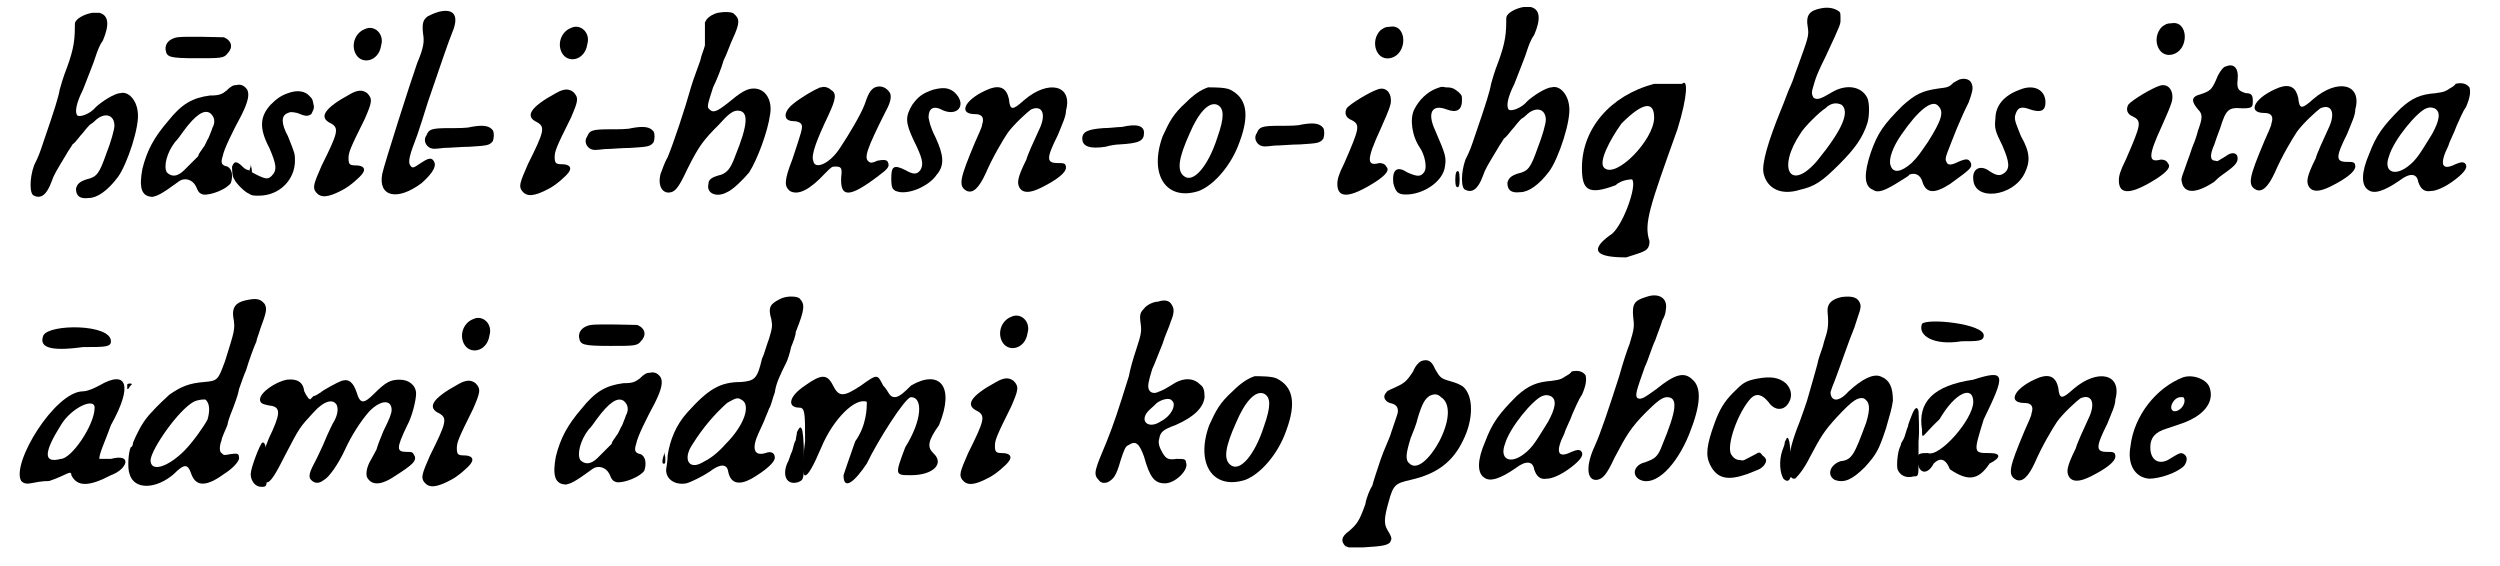 <?xml version='1.0' encoding='utf-8'?>
<svg xmlns="http://www.w3.org/2000/svg" xmlns:xlink="http://www.w3.org/1999/xlink" width="212px" height="48px" viewBox="0 0 2128 486" version="1.1">
<defs>
<path id="gl8201" d="M 63 6 C 57 7 51 10 49 13 C 48 14 48 15 48 19 C 48 32 46 41 39 59 C 38 62 36 68 35 72 C 34 78 31 88 21 117 C 18 126 17 129 13 137 C 9 148 9 162 13 163 C 19 166 24 162 28 151 C 30 145 32 142 41 127 C 42 125 45 121 46 119 C 49 117 52 112 55 109 C 58 105 61 102 61 102 C 61 102 63 101 65 99 C 73 91 82 93 82 103 C 82 106 79 117 75 127 C 69 144 67 147 58 149 C 52 151 50 153 49 157 C 49 163 52 166 60 165 C 67 165 76 159 85 147 C 93 136 104 103 102 91 C 101 81 94 73 87 75 C 82 75 70 83 66 87 C 61 93 52 96 50 94 C 48 91 49 84 55 72 C 58 64 65 47 66 43 C 67 40 69 34 72 30 C 78 16 77 8 69 6 C 67 6 66 6 63 6 z" fill="black"/><!-- width=114 height=189 -->
<path id="gl8202" d="M 39 7 C 33 8 28 12 29 18 C 30 24 32 25 56 25 C 76 25 79 25 82 21 C 87 16 86 10 79 7 C 78 7 46 6 39 7 M 90 48 C 87 48 85 49 81 53 C 77 56 75 57 67 57 C 52 59 43 64 31 79 C 19 93 13 104 9 120 C 6 136 8 144 18 144 C 22 143 25 142 40 131 C 45 127 52 129 55 135 C 57 140 58 141 61 142 C 68 143 82 137 85 132 C 87 126 86 120 82 118 C 77 117 76 115 78 109 C 79 103 87 87 94 74 C 100 62 101 56 99 52 C 97 49 94 47 90 48 M 67 72 C 71 75 72 80 69 85 C 69 86 67 90 66 93 C 64 96 63 100 61 102 C 60 104 57 107 57 109 C 54 112 51 115 45 121 C 39 127 34 127 30 123 C 27 118 30 106 37 97 C 39 95 42 91 44 88 C 55 73 62 69 67 72 M 102 118 C 100 123 100 127 102 126 C 103 126 103 126 103 121 C 102 116 102 115 102 118 z" fill="black"/><!-- width=112 height=179 -->
<path id="gl8203" d="M 55 11 C 49 13 45 16 40 21 C 31 31 30 41 39 58 C 45 72 46 77 41 82 C 38 85 36 85 28 81 C 24 79 21 77 21 77 C 20 77 18 76 17 75 C 11 69 9 69 7 74 C 7 76 7 83 9 85 C 10 88 18 96 21 97 C 24 99 25 99 30 99 C 48 99 61 85 61 69 C 61 63 61 63 55 48 C 49 37 49 30 55 28 C 57 27 58 27 63 28 C 70 31 72 31 75 29 C 76 27 78 24 77 21 C 76 16 76 16 74 14 C 70 9 63 8 55 11 z" fill="black"/><!-- width=91 height=112 -->
<path id="gl8204" d="M 59 9 C 51 12 47 22 51 30 C 56 40 71 37 73 23 C 76 13 67 5 59 9 M 46 65 C 24 77 19 85 30 90 C 37 94 36 98 22 126 C 15 142 14 145 17 149 C 21 154 27 154 40 147 C 46 144 55 136 57 133 C 60 129 58 126 51 126 C 46 126 45 125 45 120 C 45 115 46 112 59 86 C 65 72 66 69 61 64 C 57 61 53 61 46 65 z" fill="black"/><!-- width=87 height=191 -->
<path id="gl8205" d="M 65 9 C 61 10 57 12 55 13 C 51 16 50 19 51 28 C 52 34 52 39 46 53 C 40 70 18 139 16 148 C 12 168 29 172 50 156 C 60 147 63 141 60 137 C 58 134 55 135 49 139 C 43 143 42 144 40 141 C 38 138 39 133 46 115 C 48 109 52 97 55 87 C 67 52 72 37 76 27 C 82 13 78 6 65 9 z" fill="black"/><!-- width=93 height=185 -->
<path id="gl3337" d="M 53 15 C 50 16 42 16 35 16 C 19 16 17 17 15 22 C 12 26 14 31 18 33 C 21 34 21 34 30 33 C 35 33 45 32 52 32 C 67 31 69 31 72 27 C 73 24 73 20 72 18 C 69 14 64 13 53 15 z" fill="black"/><!-- width=87 height=49 -->
<path id="gl8204" d="M 59 9 C 51 12 47 22 51 30 C 56 40 71 37 73 23 C 76 13 67 5 59 9 M 46 65 C 24 77 19 85 30 90 C 37 94 36 98 22 126 C 15 142 14 145 17 149 C 21 154 27 154 40 147 C 46 144 55 136 57 133 C 60 129 58 126 51 126 C 46 126 45 125 45 120 C 45 115 46 112 59 86 C 65 72 66 69 61 64 C 57 61 53 61 46 65 z" fill="black"/><!-- width=87 height=191 -->
<path id="gl3337" d="M 53 15 C 50 16 42 16 35 16 C 19 16 17 17 15 22 C 12 26 14 31 18 33 C 21 34 21 34 30 33 C 35 33 45 32 52 32 C 67 31 69 31 72 27 C 73 24 73 20 72 18 C 69 14 64 13 53 15 z" fill="black"/><!-- width=87 height=49 -->
<path id="gl8206" d="M 62 7 C 58 8 55 10 53 12 C 52 13 52 14 51 15 C 51 18 51 21 51 25 C 51 28 51 31 51 35 C 50 39 48 43 47 48 C 45 54 41 64 39 71 C 34 89 24 119 19 131 C 16 136 14 143 13 145 C 10 156 15 163 22 161 C 26 160 29 156 36 141 C 46 121 50 116 63 103 C 71 94 75 91 79 91 C 89 91 88 103 77 130 C 73 141 70 144 65 146 C 57 148 54 150 54 154 C 52 162 61 166 70 161 C 75 159 84 150 89 144 C 96 133 105 109 107 94 C 109 82 103 72 93 72 C 87 72 82 75 70 85 C 61 92 58 93 55 90 C 52 88 54 84 58 71 C 61 65 65 55 67 48 C 70 42 73 33 75 29 C 81 16 81 12 76 8 C 75 6 67 6 62 7 z" fill="black"/><!-- width=122 height=186 -->
<path id="gl8207" d="M 49 10 C 49 10 47 10 46 11 C 43 12 31 19 25 24 C 16 31 16 39 25 39 C 28 39 31 40 32 42 C 33 45 32 48 24 72 C 17 90 17 95 22 99 C 29 103 39 98 52 84 C 58 78 58 78 61 78 C 66 78 67 79 66 87 C 65 105 73 105 98 86 C 106 80 108 78 106 74 C 105 72 102 72 97 73 C 93 75 91 75 90 74 C 85 71 88 63 104 31 C 109 22 109 18 108 15 C 105 10 100 8 95 10 C 91 12 89 16 86 25 C 83 33 73 50 65 62 C 56 76 43 81 42 73 C 40 68 45 55 55 34 C 62 19 62 15 57 12 C 55 10 51 9 49 10 z" fill="black"/><!-- width=123 height=115 -->
<path id="gl8208" d="M 48 15 C 39 18 35 21 30 28 C 24 38 24 43 31 58 C 39 74 40 79 37 84 C 34 88 31 88 24 84 C 14 79 12 81 12 91 C 12 100 13 102 20 103 C 30 104 45 97 51 88 C 58 80 57 71 50 56 C 45 46 45 43 44 39 C 44 31 48 28 57 33 C 70 38 77 27 66 17 C 61 13 56 13 48 15 z" fill="black"/><!-- width=82 height=115 -->
<path id="gl8209" d="M 35 24 C 14 32 6 46 22 46 C 28 46 30 49 28 55 C 28 57 25 63 22 70 C 9 101 7 108 15 112 C 20 114 25 110 31 97 C 37 83 46 68 50 62 C 55 55 67 44 70 42 C 79 38 83 45 78 57 C 72 70 67 81 66 85 C 58 101 58 105 60 109 C 63 114 69 114 79 109 C 93 102 100 96 100 92 C 100 88 98 88 93 88 C 83 88 83 84 93 64 C 97 54 100 48 100 43 C 106 21 85 16 64 34 C 54 43 52 43 51 33 C 49 24 44 21 35 24 z" fill="black"/><!-- width=116 height=127 -->
<path id="gl8210" d="M 47 16 C 43 16 37 17 31 17 C 18 18 13 20 13 26 C 13 33 20 35 33 33 C 36 32 42 31 45 31 C 62 30 66 28 66 21 C 66 15 60 13 47 16 z" fill="black"/><!-- width=81 height=48 -->
<path id="gl8211" d="M 58 16 C 52 18 46 22 39 29 C 28 39 25 45 19 58 C 7 91 22 114 50 105 C 63 100 78 83 85 63 C 94 39 91 25 77 18 C 73 16 63 16 58 16 M 66 31 C 72 34 72 42 66 59 C 58 84 45 99 37 92 C 31 87 33 76 42 56 C 50 37 59 28 66 31 z" fill="black"/><!-- width=105 height=121 -->
<path id="gl3337" d="M 53 15 C 50 16 42 16 35 16 C 19 16 17 17 15 22 C 12 26 14 31 18 33 C 21 34 21 34 30 33 C 35 33 45 32 52 32 C 67 31 69 31 72 27 C 73 24 73 20 72 18 C 69 14 64 13 53 15 z" fill="black"/><!-- width=87 height=49 -->
<path id="gl8212" d="M 63 7 C 59 7 58 8 55 10 C 46 19 51 36 63 34 C 79 31 78 4 63 7 M 52 61 C 46 63 29 73 26 77 C 24 81 25 85 30 87 C 38 91 37 94 24 124 C 19 134 18 138 18 142 C 18 155 29 154 51 140 C 60 134 63 130 60 127 C 59 125 57 124 54 124 C 43 127 43 121 55 95 C 64 75 64 73 64 70 C 64 63 59 58 52 61 z" fill="black"/><!-- width=89 height=189 -->
<path id="gl8213" d="M 47 12 C 39 15 32 22 28 30 C 24 38 26 53 33 63 C 37 69 39 79 37 83 C 34 88 31 88 22 84 C 13 78 9 82 10 93 C 12 101 14 103 21 103 C 35 103 51 93 54 81 C 56 71 55 69 46 48 C 39 33 43 25 56 30 C 64 33 69 31 69 22 C 69 18 69 18 66 15 C 62 12 61 11 55 11 C 51 10 50 11 47 12 M 64 84 C 63 87 63 94 64 96 C 66 98 67 96 67 90 C 67 84 66 81 64 84 z" fill="black"/><!-- width=81 height=116 -->
<path id="gl8201" d="M 63 6 C 57 7 51 10 49 13 C 48 14 48 15 48 19 C 48 32 46 41 39 59 C 38 62 36 68 35 72 C 34 78 31 88 21 117 C 18 126 17 129 13 137 C 9 148 9 162 13 163 C 19 166 24 162 28 151 C 30 145 32 142 41 127 C 42 125 45 121 46 119 C 49 117 52 112 55 109 C 58 105 61 102 61 102 C 61 102 63 101 65 99 C 73 91 82 93 82 103 C 82 106 79 117 75 127 C 69 144 67 147 58 149 C 52 151 50 153 49 157 C 49 163 52 166 60 165 C 67 165 76 159 85 147 C 93 136 104 103 102 91 C 101 81 94 73 87 75 C 82 75 70 83 66 87 C 61 93 52 96 50 94 C 48 91 49 84 55 72 C 58 64 65 47 66 43 C 67 40 69 34 72 30 C 78 16 77 8 69 6 C 67 6 66 6 63 6 z" fill="black"/><!-- width=114 height=189 -->
<path id="gl8214" d="M 76 9 C 38 19 14 48 14 81 C 14 100 19 105 43 96 C 48 91 57 91 57 91 C 62 96 48 134 38 139 C 19 153 28 158 52 158 C 67 153 72 153 72 144 C 67 129 72 115 96 48 C 105 19 105 4 100 9 C 96 9 86 9 76 9 M 76 38 C 76 57 43 91 33 81 C 28 76 38 57 48 43 C 67 24 76 24 76 38 z" fill="black"/><!-- width=115 height=168 -->
<path id="gl8215" d="M 67 7 C 56 9 53 13 55 24 C 56 31 55 33 46 58 C 44 63 42 70 40 74 C 38 78 35 87 32 94 C 21 121 15 141 17 149 C 20 162 32 168 48 163 C 61 160 67 156 82 141 C 96 127 102 118 106 106 C 108 100 108 88 106 84 C 101 74 88 72 76 79 C 66 85 63 86 60 84 C 58 81 58 79 60 73 C 61 70 61 67 70 49 C 84 19 83 21 83 16 C 83 12 83 11 82 10 C 78 7 73 6 67 7 M 84 90 C 91 96 85 111 63 138 C 40 165 28 145 49 114 C 52 109 65 96 70 93 C 75 88 80 88 84 90 z" fill="black"/><!-- width=121 height=193 -->
<path id="gl8216" d="M 90 10 C 89 10 86 12 84 13 C 80 17 79 17 71 18 C 57 20 51 23 40 33 C 24 49 19 56 13 73 C 7 91 7 102 15 105 C 19 108 25 106 39 97 C 42 95 46 93 46 92 C 51 90 55 92 57 97 C 60 108 67 109 81 100 C 99 87 100 86 99 82 C 97 78 95 78 88 81 C 82 84 79 84 78 81 C 76 78 78 75 87 52 C 91 43 92 40 97 30 C 100 22 101 18 100 15 C 99 10 94 9 90 10 M 71 33 C 76 38 74 45 62 64 C 55 74 54 76 48 82 C 39 90 32 91 30 84 C 28 79 32 68 39 58 C 54 36 66 27 71 33 z" fill="black"/><!-- width=115 height=128 -->
<path id="gl8217" d="M 51 16 C 37 21 30 30 30 41 C 29 49 30 52 36 64 C 42 78 43 84 37 88 C 34 90 31 90 25 86 C 17 80 10 84 11 93 C 12 112 45 108 55 88 C 60 78 60 70 52 56 C 48 46 46 42 47 38 C 49 31 52 30 60 33 C 69 36 73 34 73 27 C 73 16 63 11 51 16 z" fill="black"/><!-- width=86 height=121 -->
<path id="gl8212" d="M 63 7 C 59 7 58 8 55 10 C 46 19 51 36 63 34 C 79 31 78 4 63 7 M 52 61 C 46 63 29 73 26 77 C 24 81 25 85 30 87 C 38 91 37 94 24 124 C 19 134 18 138 18 142 C 18 155 29 154 51 140 C 60 134 63 130 60 127 C 59 125 57 124 54 124 C 43 127 43 121 55 95 C 64 75 64 73 64 70 C 64 63 59 58 52 61 z" fill="black"/><!-- width=89 height=189 -->
<path id="gl8218" d="M 61 13 C 59 13 56 17 54 21 C 49 33 48 34 39 37 C 31 39 31 43 37 50 C 41 54 41 57 37 68 C 36 72 34 78 33 80 C 32 82 30 89 28 94 C 24 106 22 109 23 112 C 25 123 36 122 51 112 C 52 111 55 108 58 106 C 68 99 71 96 71 92 C 71 87 66 86 61 90 C 54 94 54 95 52 94 C 47 94 47 89 51 80 C 52 77 54 71 56 66 C 61 50 63 48 75 49 C 84 49 84 48 84 42 C 84 37 82 36 78 36 C 72 34 70 33 71 24 C 72 15 68 10 61 13 z" fill="black"/><!-- width=100 height=136 -->
<path id="gl8209" d="M 35 24 C 14 32 6 46 22 46 C 28 46 30 49 28 55 C 28 57 25 63 22 70 C 9 101 7 108 15 112 C 20 114 25 110 31 97 C 37 83 46 68 50 62 C 55 55 67 44 70 42 C 79 38 83 45 78 57 C 72 70 67 81 66 85 C 58 101 58 105 60 109 C 63 114 69 114 79 109 C 93 102 100 96 100 92 C 100 88 98 88 93 88 C 83 88 83 84 93 64 C 97 54 100 48 100 43 C 106 21 85 16 64 34 C 54 43 52 43 51 33 C 49 24 44 21 35 24 z" fill="black"/><!-- width=116 height=127 -->
<path id="gl8219" d="M 90 7 C 90 8 87 10 85 11 C 82 13 81 14 73 15 C 60 16 53 19 43 28 C 28 43 22 51 16 67 C 9 83 9 94 15 98 C 20 102 29 99 42 90 C 51 83 57 84 58 91 C 60 97 63 100 69 99 C 73 99 81 96 90 89 C 99 82 101 78 98 75 C 96 74 95 74 90 76 C 78 82 76 76 84 60 C 85 56 89 49 91 43 C 93 39 96 31 99 27 C 103 18 103 13 102 10 C 99 6 94 6 90 7 M 72 28 C 78 31 76 39 70 50 C 60 66 57 72 49 78 C 37 87 28 82 33 69 C 37 55 57 31 65 28 C 68 27 69 27 72 28 z" fill="black"/><!-- width=119 height=117 -->
<path id="gl8220" d="M 28 14 C 24 24 33 28 62 24 C 81 24 86 24 86 19 C 86 4 33 4 28 14 M 76 57 C 76 57 67 62 62 62 C 38 62 0 124 9 139 C 14 144 19 139 33 139 C 48 134 52 129 52 134 C 57 144 67 144 86 134 C 100 129 105 115 86 120 C 81 120 76 120 76 120 C 76 115 81 105 86 91 C 105 57 100 43 76 57 M 72 76 C 72 91 52 120 43 120 C 28 124 28 115 43 91 C 52 76 72 67 72 76 z" fill="black"/><!-- width=110 height=153 -->
<path id="gl8221" d="M 108 8 C 100 10 97 14 98 22 C 100 33 99 34 91 60 C 85 76 85 77 73 78 C 60 79 53 82 43 89 C 39 93 35 96 26 106 C 19 114 15 123 12 130 C 12 132 11 134 10 134 C 8 138 7 152 9 157 C 13 171 32 170 47 157 C 56 148 59 148 62 157 C 66 168 75 168 90 157 C 98 152 102 147 103 144 C 103 139 102 139 95 140 C 90 141 90 141 88 139 C 86 138 86 133 88 128 C 88 126 91 120 93 115 C 94 109 97 103 98 100 C 99 97 102 90 103 84 C 105 78 108 70 109 68 C 111 61 116 47 118 43 C 118 41 120 37 121 33 C 127 17 127 15 125 11 C 121 6 117 6 108 8 M 74 93 C 78 96 78 103 76 110 C 73 116 63 130 56 137 C 42 151 27 156 27 145 C 28 135 51 102 64 95 C 68 93 72 93 74 93 M 7 80 C 7 81 7 82 7 82 C 7 83 7 84 7 84 C 8 84 9 83 9 82 C 10 81 11 80 11 80 C 11 79 8 79 7 80 M 123 130 C 121 131 113 152 113 157 C 113 163 117 168 122 168 C 127 168 127 168 127 153 C 127 137 126 129 123 130 z" fill="black"/><!-- width=143 height=213 -->
<path id="gl8222" d="M 34 23 C 24 25 11 34 11 40 C 11 43 13 44 18 45 C 28 46 29 50 22 66 C 17 76 14 85 13 91 C 13 94 12 97 11 99 C 9 104 13 112 18 111 C 21 109 24 105 33 87 C 45 64 45 64 57 51 C 66 41 74 39 77 45 C 78 48 78 52 75 58 C 73 61 71 66 69 70 C 67 75 63 84 60 90 C 53 103 53 105 54 108 C 57 112 61 113 66 109 C 70 107 78 96 84 83 C 89 72 97 59 105 50 C 115 40 124 40 124 49 C 124 52 122 57 117 67 C 115 72 112 79 111 83 C 109 87 106 92 105 94 C 102 100 102 105 103 107 C 107 114 115 114 128 105 C 142 96 145 93 144 89 C 142 85 142 85 137 85 C 128 85 128 82 137 63 C 142 54 145 40 145 35 C 145 28 139 23 131 23 C 123 23 119 25 109 35 C 100 44 97 44 94 34 C 91 25 87 22 81 24 C 78 25 65 32 63 34 C 61 35 59 37 57 37 C 56 38 55 39 54 40 C 53 39 52 39 52 38 C 51 37 50 35 49 33 C 48 25 43 22 34 23 z" fill="black"/><!-- width=160 height=124 -->
<path id="gl8204" d="M 59 9 C 51 12 47 22 51 30 C 56 40 71 37 73 23 C 76 13 67 5 59 9 M 46 65 C 24 77 19 85 30 90 C 37 94 36 98 22 126 C 15 142 14 145 17 149 C 21 154 27 154 40 147 C 46 144 55 136 57 133 C 60 129 58 126 51 126 C 46 126 45 125 45 120 C 45 115 46 112 59 86 C 65 72 66 69 61 64 C 57 61 53 61 46 65 z" fill="black"/><!-- width=87 height=191 -->
<path id="gl8202" d="M 39 7 C 33 8 28 12 29 18 C 30 24 32 25 56 25 C 76 25 79 25 82 21 C 87 16 86 10 79 7 C 78 7 46 6 39 7 M 90 48 C 87 48 85 49 81 53 C 77 56 75 57 67 57 C 52 59 43 64 31 79 C 19 93 13 104 9 120 C 6 136 8 144 18 144 C 22 143 25 142 40 131 C 45 127 52 129 55 135 C 57 140 58 141 61 142 C 68 143 82 137 85 132 C 87 126 86 120 82 118 C 77 117 76 115 78 109 C 79 103 87 87 94 74 C 100 62 101 56 99 52 C 97 49 94 47 90 48 M 67 72 C 71 75 72 80 69 85 C 69 86 67 90 66 93 C 64 96 63 100 61 102 C 60 104 57 107 57 109 C 54 112 51 115 45 121 C 39 127 34 127 30 123 C 27 118 30 106 37 97 C 39 95 42 91 44 88 C 55 73 62 69 67 72 M 102 118 C 100 123 100 127 102 126 C 103 126 103 126 103 121 C 102 116 102 115 102 118 z" fill="black"/><!-- width=112 height=179 -->
<path id="gl8448" d="M 103 8 C 95 12 93 15 96 25 C 97 31 97 32 94 42 C 92 47 90 55 88 59 C 84 76 82 78 70 79 C 52 79 42 85 24 105 C 14 116 9 129 7 142 C 7 147 6 151 6 152 C 4 161 12 168 23 166 C 27 165 37 160 43 156 C 52 149 58 149 59 156 C 61 166 68 168 79 162 C 91 155 99 148 99 144 C 99 140 96 138 91 140 C 81 143 79 136 85 123 C 87 119 89 114 90 112 C 91 109 93 105 94 102 C 96 99 97 93 99 88 C 100 80 104 72 109 62 C 110 60 112 54 113 49 C 115 44 117 39 117 36 C 125 16 125 12 120 7 C 117 5 108 5 103 8 M 70 94 C 79 98 73 116 57 132 C 49 141 43 145 37 148 C 25 155 20 145 28 133 C 38 117 48 106 58 97 C 65 93 67 92 70 94 M 118 122 C 118 124 117 127 117 129 C 116 130 115 134 114 138 C 112 142 111 147 110 148 C 105 159 109 168 119 165 C 124 163 124 162 124 144 C 124 129 123 120 122 119 C 121 117 120 118 118 122 z" fill="black"/><!-- width=141 height=212 -->
<path id="gl8449" d="M 19 14 C 4 24 4 33 14 33 C 19 33 19 38 19 62 C 14 100 19 100 33 67 C 43 43 62 24 72 28 C 72 33 72 48 62 62 C 57 76 52 91 52 91 C 52 105 62 96 72 81 C 81 62 105 24 110 24 C 120 24 120 43 105 67 C 96 91 96 91 110 91 C 129 91 139 81 129 72 C 124 67 124 62 134 48 C 148 14 134 0 110 14 C 105 19 100 24 96 24 C 91 24 91 19 86 14 C 81 4 81 4 67 14 C 52 24 48 24 43 14 C 38 4 33 4 19 14 z" fill="black"/><!-- width=153 height=105 -->
<path id="gl8204" d="M 59 9 C 51 12 47 22 51 30 C 56 40 71 37 73 23 C 76 13 67 5 59 9 M 46 65 C 24 77 19 85 30 90 C 37 94 36 98 22 126 C 15 142 14 145 17 149 C 21 154 27 154 40 147 C 46 144 55 136 57 133 C 60 129 58 126 51 126 C 46 126 45 125 45 120 C 45 115 46 112 59 86 C 65 72 66 69 61 64 C 57 61 53 61 46 65 z" fill="black"/><!-- width=87 height=191 -->
<path id="gl8450" d="M 69 9 C 65 9 59 12 57 15 C 54 18 53 20 54 27 C 55 34 55 36 50 51 C 48 57 45 67 44 73 C 35 102 31 114 25 129 C 15 153 13 157 18 162 C 20 165 23 165 26 164 C 31 161 33 159 37 145 C 40 136 41 133 44 132 C 50 128 53 131 57 142 C 62 160 66 165 75 165 C 84 165 96 153 93 147 C 93 144 91 144 85 144 C 78 145 76 144 73 139 C 70 134 69 130 70 127 C 71 121 73 119 84 115 C 100 108 108 100 109 91 C 109 85 108 82 105 80 C 99 74 90 74 80 81 C 72 86 70 86 68 87 C 65 88 62 87 61 84 C 60 81 61 77 64 67 C 66 63 70 52 73 45 C 75 38 79 30 80 26 C 83 19 83 15 81 12 C 79 8 75 7 69 9 M 81 94 C 85 97 81 107 71 112 C 62 118 54 113 59 105 C 61 102 63 101 68 96 C 72 93 79 91 81 94 z" fill="black"/><!-- width=124 height=195 -->
<path id="gl8211" d="M 58 16 C 52 18 46 22 39 29 C 28 39 25 45 19 58 C 7 91 22 114 50 105 C 63 100 78 83 85 63 C 94 39 91 25 77 18 C 73 16 63 16 58 16 M 66 31 C 72 34 72 42 66 59 C 58 84 45 99 37 92 C 31 87 33 76 42 56 C 50 37 59 28 66 31 z" fill="black"/><!-- width=105 height=121 -->
<path id="gl8451" d="M 75 30 C 73 31 70 34 68 39 C 64 45 62 48 56 51 C 48 55 46 55 45 57 C 42 60 43 64 48 66 C 53 67 55 69 55 73 C 55 75 54 77 49 92 C 48 96 43 106 40 115 C 37 124 34 133 33 137 C 31 140 28 147 27 153 C 22 167 20 170 13 176 C 6 181 6 185 10 189 C 11 189 12 190 13 190 C 17 190 21 190 25 190 C 43 189 48 188 49 184 C 50 182 49 180 46 175 C 43 170 43 165 47 151 C 51 136 53 135 66 132 C 88 127 102 117 111 98 C 120 80 120 60 111 52 C 108 50 106 49 99 47 C 92 45 91 44 87 37 C 84 30 81 28 75 30 M 92 61 C 100 66 100 80 91 98 C 82 115 71 124 65 118 C 61 115 62 109 66 96 C 68 91 71 84 72 79 C 76 66 78 63 82 60 C 86 58 89 58 92 61 z" fill="black"/><!-- width=133 height=206 -->
<path id="gl8219" d="M 90 7 C 90 8 87 10 85 11 C 82 13 81 14 73 15 C 60 16 53 19 43 28 C 28 43 22 51 16 67 C 9 83 9 94 15 98 C 20 102 29 99 42 90 C 51 83 57 84 58 91 C 60 97 63 100 69 99 C 73 99 81 96 90 89 C 99 82 101 78 98 75 C 96 74 95 74 90 76 C 78 82 76 76 84 60 C 85 56 89 49 91 43 C 93 39 96 31 99 27 C 103 18 103 13 102 10 C 99 6 94 6 90 7 M 72 28 C 78 31 76 39 70 50 C 60 66 57 72 49 78 C 37 87 28 82 33 69 C 37 55 57 31 65 28 C 68 27 69 27 72 28 z" fill="black"/><!-- width=119 height=117 -->
<path id="gl8452" d="M 62 9 C 52 12 50 15 51 26 C 52 34 52 36 48 49 C 46 54 42 66 39 77 C 30 105 23 126 18 137 C 10 154 11 167 20 166 C 25 165 28 162 35 147 C 45 128 49 121 62 108 C 71 99 76 95 80 95 C 90 95 88 107 76 136 C 72 147 69 148 61 151 C 52 153 49 162 57 166 C 70 172 88 154 99 127 C 109 102 110 87 102 80 C 95 73 87 75 71 88 C 60 96 58 97 55 96 C 52 94 54 89 61 69 C 64 63 67 52 70 46 C 72 40 75 33 76 29 C 78 26 79 22 79 20 C 81 10 73 5 62 9 z" fill="black"/><!-- width=122 height=193 -->
<path id="gl8453" d="M 66 13 C 55 15 53 17 45 25 C 37 33 33 40 29 51 C 22 70 21 79 25 87 C 31 99 40 101 57 95 C 67 91 68 91 71 88 C 74 84 74 82 70 79 C 68 76 67 76 64 78 C 54 83 54 84 51 83 C 47 83 45 81 43 78 C 39 70 49 42 60 30 C 65 25 70 27 75 33 C 79 39 85 41 90 37 C 96 31 96 23 90 17 C 84 12 77 11 66 13 M 90 66 C 89 67 89 69 89 69 C 89 70 88 72 87 75 C 84 84 85 94 88 99 C 91 102 93 101 94 98 C 95 94 94 70 93 67 C 92 63 91 63 90 66 z" fill="black"/><!-- width=106 height=111 -->
<path id="gl8454" d="M 58 7 C 49 9 45 13 46 21 C 47 32 46 36 43 45 C 42 50 39 57 38 61 C 37 66 35 72 34 76 C 33 80 31 86 30 90 C 28 98 24 108 22 114 C 16 129 13 139 12 153 C 11 160 11 161 15 162 C 16 163 16 163 18 163 C 18 163 19 162 19 162 C 22 159 26 154 31 144 C 40 127 43 122 54 110 C 68 95 72 93 77 94 C 82 97 83 102 79 115 C 69 142 67 147 57 148 C 48 151 45 160 52 164 C 60 167 67 164 78 153 C 88 142 90 138 96 120 C 100 106 101 103 102 96 C 102 84 99 78 91 75 C 85 73 76 77 64 88 C 57 96 51 97 49 92 C 48 89 48 89 52 79 C 57 66 64 45 69 33 C 73 20 75 17 74 13 C 72 7 67 6 58 7 z" fill="black"/><!-- width=114 height=188 -->
<path id="gl8455" d="M 4 9 C 0 19 14 28 38 24 C 52 24 57 24 57 19 C 57 9 9 4 4 9 M 48 57 C 14 62 0 76 4 100 C 4 110 4 105 19 91 C 33 67 48 62 48 76 C 48 91 19 124 9 120 C 4 120 0 120 0 124 C 0 139 9 139 14 129 C 19 124 24 124 28 134 C 43 144 52 144 62 129 C 72 124 72 120 62 120 C 48 120 48 120 57 91 C 76 52 76 48 48 57 z" fill="black"/><!-- width=81 height=153 -->
<path id="gl8209" d="M 35 24 C 14 32 6 46 22 46 C 28 46 30 49 28 55 C 28 57 25 63 22 70 C 9 101 7 108 15 112 C 20 114 25 110 31 97 C 37 83 46 68 50 62 C 55 55 67 44 70 42 C 79 38 83 45 78 57 C 72 70 67 81 66 85 C 58 101 58 105 60 109 C 63 114 69 114 79 109 C 93 102 100 96 100 92 C 100 88 98 88 93 88 C 83 88 83 84 93 64 C 97 54 100 48 100 43 C 106 21 85 16 64 34 C 54 43 52 43 51 33 C 49 24 44 21 35 24 z" fill="black"/><!-- width=116 height=127 -->
<path id="gl8456" d="M 69 22 C 46 31 27 55 24 81 C 21 97 28 108 40 109 C 49 109 64 104 70 98 C 73 94 73 90 70 88 C 67 86 66 87 56 93 C 48 97 41 93 41 82 C 41 74 45 69 55 66 C 73 60 73 60 80 56 C 91 49 95 40 92 31 C 90 24 78 19 69 22 M 70 40 C 72 45 66 52 61 51 C 56 49 61 39 67 39 C 69 39 70 39 70 40 z" fill="black"/><!-- width=109 height=124 -->
<path id="gl8457" d="M 22 12 C 21 15 19 19 19 21 C 18 23 17 27 16 30 C 15 33 13 35 13 36 C 13 36 13 37 12 39 C 10 43 9 55 10 58 C 12 63 17 66 24 64 C 28 64 28 64 28 50 C 28 43 28 36 28 34 C 29 24 28 11 28 8 C 27 4 25 4 22 12 z" fill="black"/><!-- width=41 height=83 -->
</defs>
<use xlink:href="#gl8201" x="7" y="5"/>
<use xlink:href="#gl8202" x="104" y="25"/>
<use xlink:href="#gl8203" x="183" y="69"/>
<use xlink:href="#gl8204" x="245" y="16"/>
<use xlink:href="#gl8205" x="303" y="1"/>
<use xlink:href="#gl3337" x="342" y="94"/>
<use xlink:href="#gl8204" x="422" y="15"/>
<use xlink:href="#gl3337" x="480" y="95"/>
<use xlink:href="#gl8206" x="545" y="4"/>
<use xlink:href="#gl8207" x="647" y="65"/>
<use xlink:href="#gl8208" x="744" y="62"/>
<use xlink:href="#gl8209" x="806" y="52"/>
<use xlink:href="#gl8210" x="907" y="93"/>
<use xlink:href="#gl8211" x="970" y="59"/>
<use xlink:href="#gl3337" x="1055" y="92"/>
<use xlink:href="#gl8212" x="1121" y="16"/>
<use xlink:href="#gl8213" x="1177" y="64"/>
<use xlink:href="#gl8201" x="1236" y="0"/>
<use xlink:href="#gl8214" x="1335" y="63"/>
<use xlink:href="#gl8215" x="1488" y="0"/>
<use xlink:href="#gl8216" x="1584" y="58"/>
<use xlink:href="#gl8217" x="1674" y="61"/>
<use xlink:href="#gl8212" x="1792" y="13"/>
<use xlink:href="#gl8218" x="1841" y="44"/>
<use xlink:href="#gl8209" x="1913" y="51"/>
<use xlink:href="#gl8219" x="2009" y="65"/>
<use xlink:href="#gl8220" x="0" y="274"/>
<use xlink:href="#gl8221" x="93" y="250"/>
<use xlink:href="#gl8222" x="203" y="303"/>
<use xlink:href="#gl8204" x="338" y="265"/>
<use xlink:href="#gl8202" x="459" y="272"/>
<use xlink:href="#gl8448" x="557" y="249"/>
<use xlink:href="#gl8449" x="663" y="317"/>
<use xlink:href="#gl8204" x="800" y="263"/>
<use xlink:href="#gl8450" x="916" y="250"/>
<use xlink:href="#gl8211" x="1010" y="307"/>
<use xlink:href="#gl8451" x="1136" y="280"/>
<use xlink:href="#gl8219" x="1250" y="312"/>
<use xlink:href="#gl8452" x="1342" y="246"/>
<use xlink:href="#gl8453" x="1434" y="312"/>
<use xlink:href="#gl8454" x="1514" y="248"/>
<use xlink:href="#gl8455" x="1637" y="269"/>
<use xlink:href="#gl8209" x="1707" y="300"/>
<use xlink:href="#gl8456" x="1796" y="302"/>
<use xlink:href="#gl8457" x="1610" y="345"/>
</svg>
